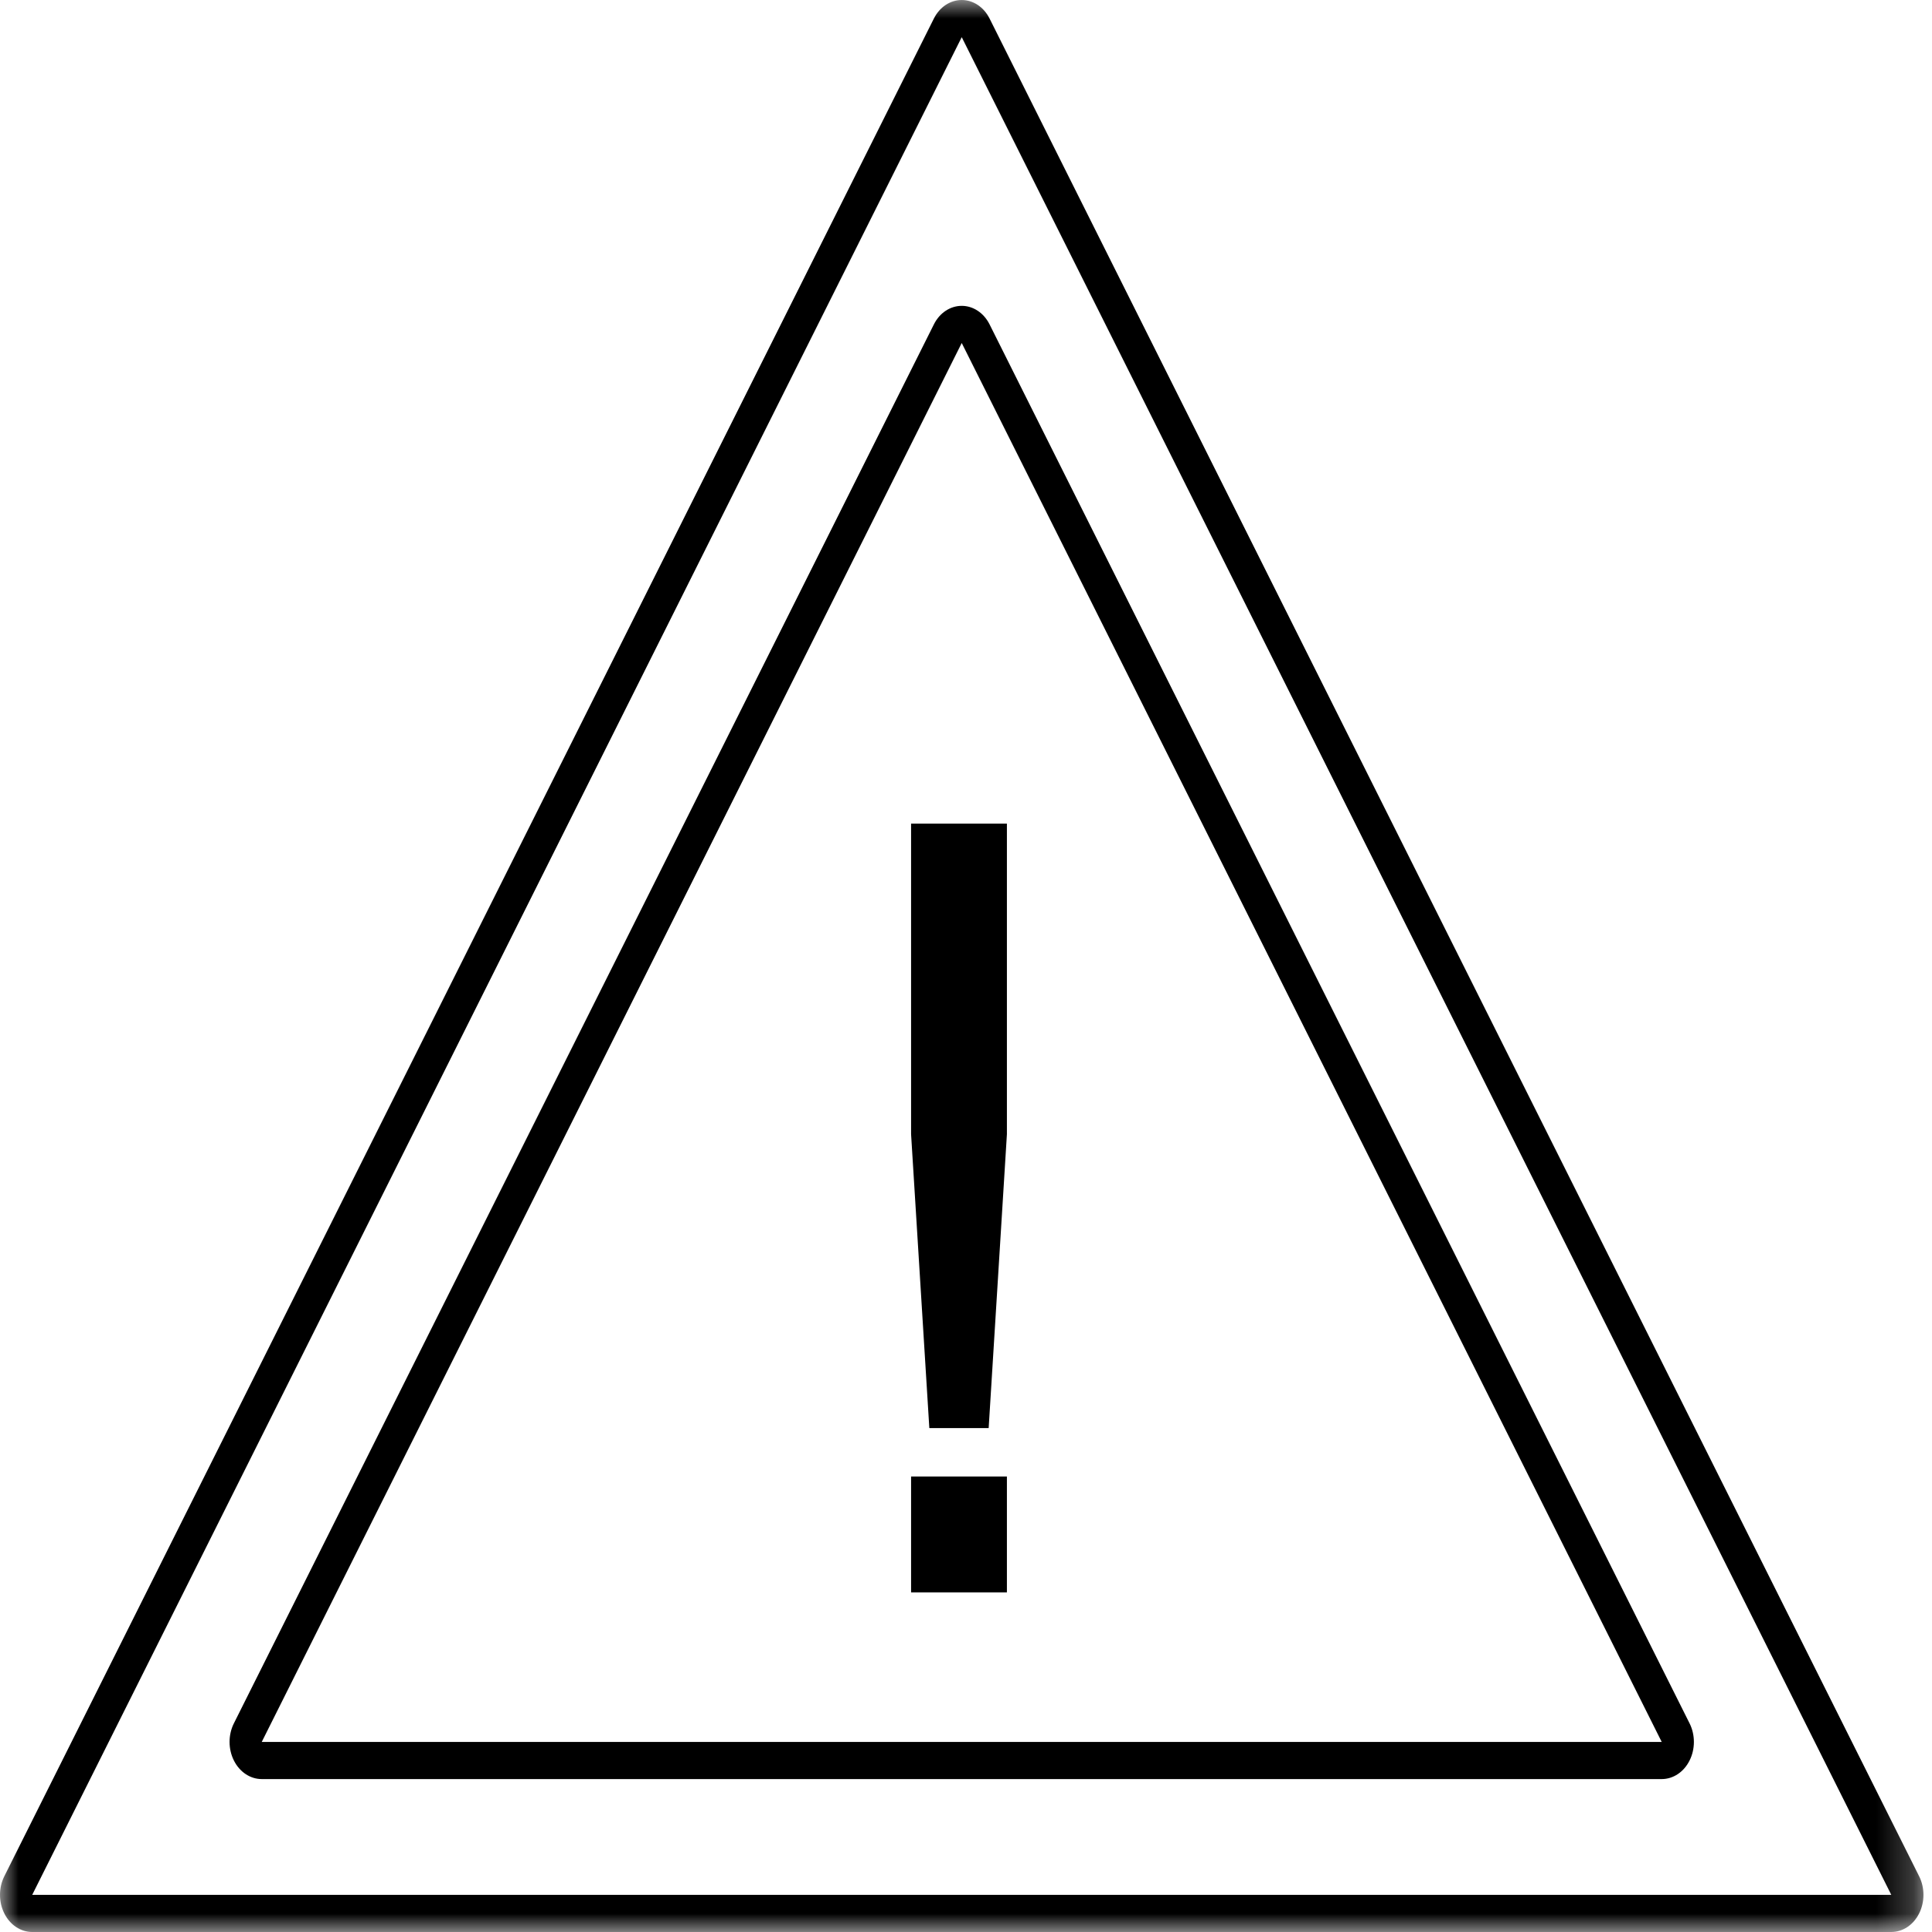 <?xml version="1.0" encoding="UTF-8"?>
<svg width="52px" height="52px" viewBox="0 0 52 52" version="1.1" xmlns="http://www.w3.org/2000/svg" xmlns:xlink="http://www.w3.org/1999/xlink">
    <!-- Generator: Sketch 50.2 (55047) - http://www.bohemiancoding.com/sketch -->
    <title>lexus-hybrid-roadside-assistance-icon</title>
    <desc>Created with Sketch.</desc>
    <defs>
        <polygon id="path-1" points="0 0 51.77 0 51.77 52 0 52"></polygon>
    </defs>
    <g id="Page-1" stroke="none" stroke-width="1" fill="none" fill-rule="evenodd">
        <g id="1920" transform="translate(-1474, -5983)">
            <g id="opt-2" transform="translate(-165, 0)">
                <g id="EASE-OF-OWNERSHIP" transform="translate(165, 4919)">
                    <g id="Ownership">
                        <g id="roadside-assistance" transform="translate(1280, 1064)">
                            <g transform="translate(194, 0)">
                                <g id="Group-6" stroke-width="1">
                                    <g id="Group-3">
                                        <mask id="mask-2" fill="white">
                                            <use xlink:href="#path-1"></use>
                                        </mask>
                                        <g id="Clip-2"></g>
                                        <path d="M25.885,0 C25.576,0 25.289,0.19 25.135,0.5 L0.116,50.5 C-0.039,50.81 -0.039,51.19 0.116,51.5 C0.27,51.81 0.556,52 0.867,52 L50.904,52 C51.214,52 51.5,51.81 51.654,51.5 C51.809,51.19 51.809,50.81 51.654,50.5 L26.635,0.5 C26.48,0.19 26.194,0 25.885,0 M25.885,1 L50.904,51 L0.867,51 L25.885,1" id="Fill-1" fill="#000000" mask="url(#mask-2)"></path>
                                    </g>
                                    <path d="M25.885,8.232 C25.576,8.232 25.289,8.422 25.135,8.732 L6.295,46.384 C6.14,46.694 6.14,47.075 6.295,47.384 C6.45,47.694 6.736,47.884 7.045,47.884 L44.725,47.884 C45.035,47.884 45.321,47.694 45.475,47.384 C45.63,47.075 45.63,46.694 45.475,46.384 L26.635,8.732 C26.48,8.422 26.194,8.232 25.885,8.232 M25.885,9.232 L44.725,46.884 L7.045,46.884 L25.885,9.232" id="Fill-4" fill="#000000"></path>
                                </g>
                                <path d="M27.101,30.529 L26.61,38.437 L25.013,38.437 L24.522,30.529 L24.522,22.167 L27.101,22.167 L27.101,30.529 Z M27.101,42.859 L24.522,42.859 L24.522,39.741 L27.101,39.741 L27.101,42.859 Z" id="!" fill="#000000"></path>
                            </g>
                        </g>
                    </g>
                </g>
            </g>
        </g>
    </g>
</svg>